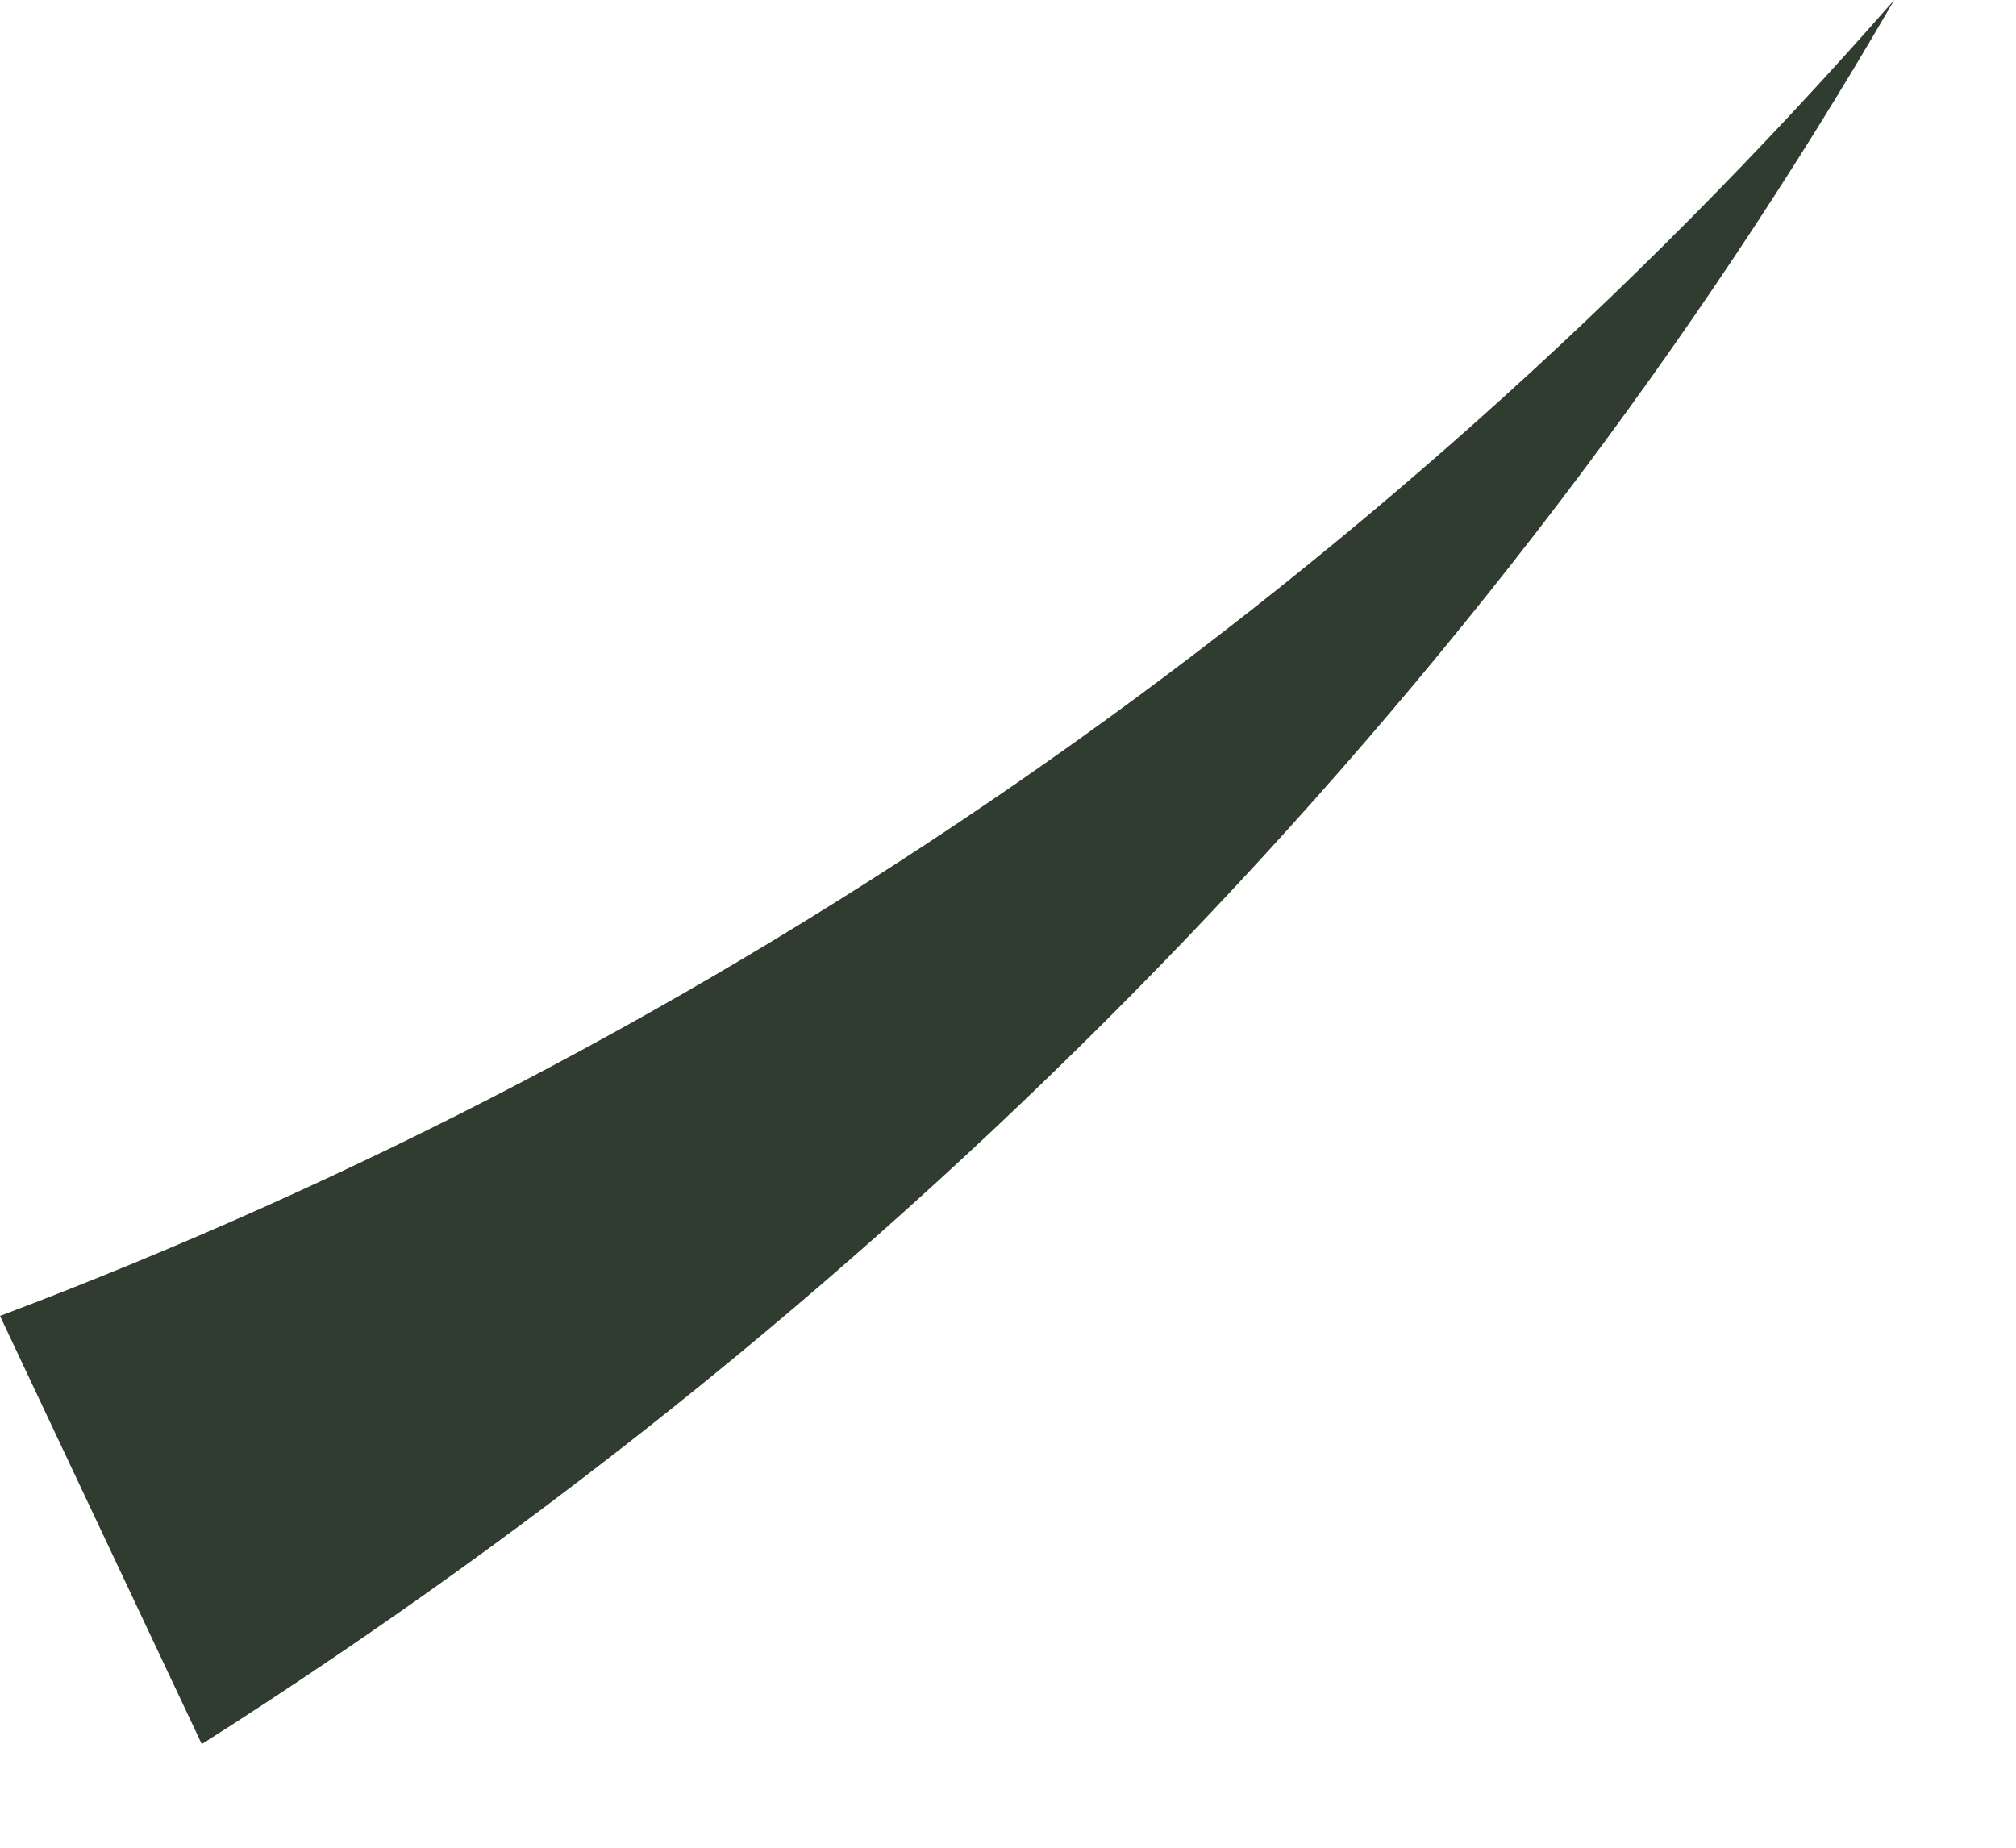 <?xml version="1.0" encoding="utf-8"?>
<svg xmlns="http://www.w3.org/2000/svg" fill="none" height="100%" overflow="visible" preserveAspectRatio="none" style="display: block;" viewBox="0 0 12 11" width="100%">
<path d="M0 7.834C4.251 6.23 8.133 3.587 11.275 0C8.872 4.153 5.36 7.74 1.201 10.383L0 7.834Z" fill="#303C30" id="Vector"/>
</svg>